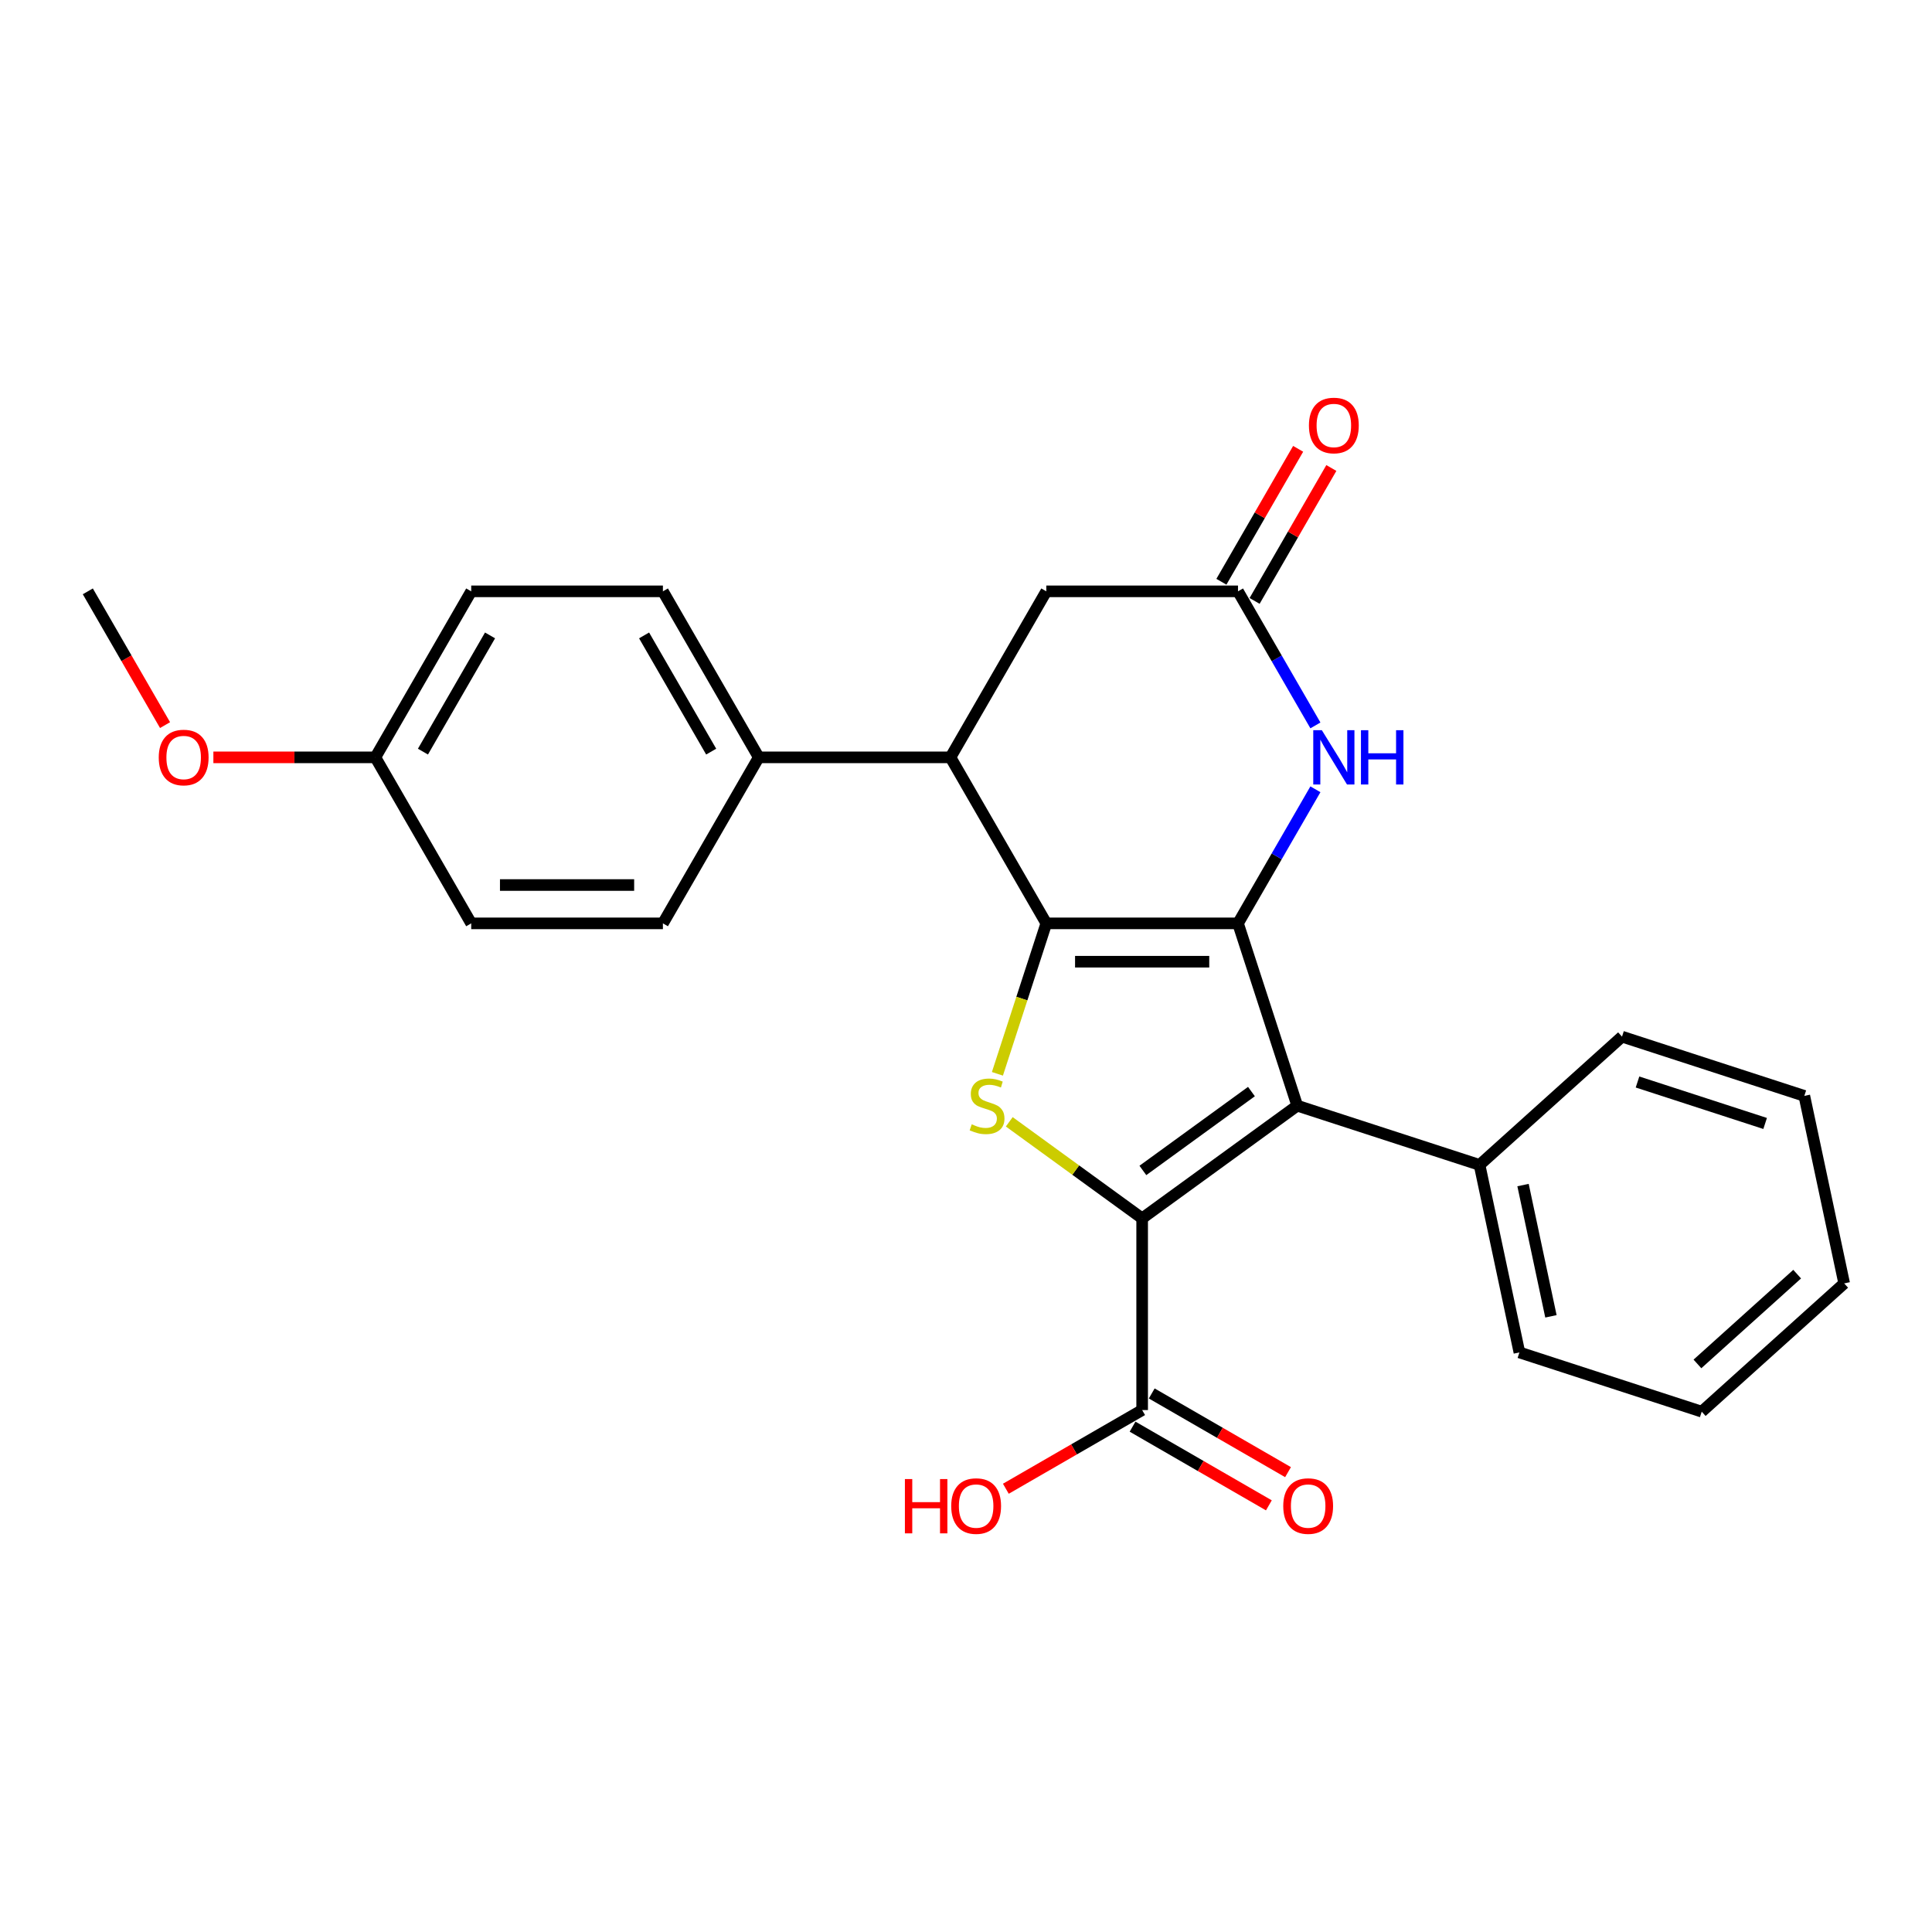 <?xml version='1.0' encoding='iso-8859-1'?>
<svg version='1.1' baseProfile='full'
              xmlns='http://www.w3.org/2000/svg'
                      xmlns:rdkit='http://www.rdkit.org/xml'
                      xmlns:xlink='http://www.w3.org/1999/xlink'
                  xml:space='preserve'
width='1000px' height='1000px' viewBox='0 0 1000 1000'>
<!-- END OF HEADER -->
<rect style='opacity:1.0;fill:#FFFFFF;stroke:none' width='1000' height='1000' x='0' y='0'> </rect>
<path class='bond-0' d='M 640.787,477.933 L 541.565,477.933' style='fill:none;fill-rule:evenodd;stroke:#000000;stroke-width:6px;stroke-linecap:butt;stroke-linejoin:miter;stroke-opacity:1' />
<path class='bond-0' d='M 625.904,497.778 L 556.448,497.778' style='fill:none;fill-rule:evenodd;stroke:#000000;stroke-width:6px;stroke-linecap:butt;stroke-linejoin:miter;stroke-opacity:1' />
<path class='bond-2' d='M 640.787,477.933 L 671.448,572.299' style='fill:none;fill-rule:evenodd;stroke:#000000;stroke-width:6px;stroke-linecap:butt;stroke-linejoin:miter;stroke-opacity:1' />
<path class='bond-4' d='M 640.787,477.933 L 660.82,443.234' style='fill:none;fill-rule:evenodd;stroke:#000000;stroke-width:6px;stroke-linecap:butt;stroke-linejoin:miter;stroke-opacity:1' />
<path class='bond-4' d='M 660.82,443.234 L 680.854,408.535' style='fill:none;fill-rule:evenodd;stroke:#0000FF;stroke-width:6px;stroke-linecap:butt;stroke-linejoin:miter;stroke-opacity:1' />
<path class='bond-3' d='M 541.565,477.933 L 528.913,516.871' style='fill:none;fill-rule:evenodd;stroke:#000000;stroke-width:6px;stroke-linecap:butt;stroke-linejoin:miter;stroke-opacity:1' />
<path class='bond-3' d='M 528.913,516.871 L 516.262,555.808' style='fill:none;fill-rule:evenodd;stroke:#CCCC00;stroke-width:6px;stroke-linecap:butt;stroke-linejoin:miter;stroke-opacity:1' />
<path class='bond-5' d='M 541.565,477.933 L 491.954,392.004' style='fill:none;fill-rule:evenodd;stroke:#000000;stroke-width:6px;stroke-linecap:butt;stroke-linejoin:miter;stroke-opacity:1' />
<path class='bond-1' d='M 591.176,630.62 L 671.448,572.299' style='fill:none;fill-rule:evenodd;stroke:#000000;stroke-width:6px;stroke-linecap:butt;stroke-linejoin:miter;stroke-opacity:1' />
<path class='bond-1' d='M 591.552,605.818 L 647.743,564.993' style='fill:none;fill-rule:evenodd;stroke:#000000;stroke-width:6px;stroke-linecap:butt;stroke-linejoin:miter;stroke-opacity:1' />
<path class='bond-7' d='M 591.176,630.62 L 591.176,729.842' style='fill:none;fill-rule:evenodd;stroke:#000000;stroke-width:6px;stroke-linecap:butt;stroke-linejoin:miter;stroke-opacity:1' />
<path class='bond-26' d='M 591.176,630.62 L 556.785,605.634' style='fill:none;fill-rule:evenodd;stroke:#000000;stroke-width:6px;stroke-linecap:butt;stroke-linejoin:miter;stroke-opacity:1' />
<path class='bond-26' d='M 556.785,605.634 L 522.393,580.647' style='fill:none;fill-rule:evenodd;stroke:#CCCC00;stroke-width:6px;stroke-linecap:butt;stroke-linejoin:miter;stroke-opacity:1' />
<path class='bond-10' d='M 671.448,572.299 L 765.814,602.96' style='fill:none;fill-rule:evenodd;stroke:#000000;stroke-width:6px;stroke-linecap:butt;stroke-linejoin:miter;stroke-opacity:1' />
<path class='bond-6' d='M 680.854,375.474 L 660.82,340.775' style='fill:none;fill-rule:evenodd;stroke:#0000FF;stroke-width:6px;stroke-linecap:butt;stroke-linejoin:miter;stroke-opacity:1' />
<path class='bond-6' d='M 660.82,340.775 L 640.787,306.076' style='fill:none;fill-rule:evenodd;stroke:#000000;stroke-width:6px;stroke-linecap:butt;stroke-linejoin:miter;stroke-opacity:1' />
<path class='bond-9' d='M 491.954,392.004 L 392.732,392.004' style='fill:none;fill-rule:evenodd;stroke:#000000;stroke-width:6px;stroke-linecap:butt;stroke-linejoin:miter;stroke-opacity:1' />
<path class='bond-27' d='M 491.954,392.004 L 541.565,306.076' style='fill:none;fill-rule:evenodd;stroke:#000000;stroke-width:6px;stroke-linecap:butt;stroke-linejoin:miter;stroke-opacity:1' />
<path class='bond-8' d='M 640.787,306.076 L 541.565,306.076' style='fill:none;fill-rule:evenodd;stroke:#000000;stroke-width:6px;stroke-linecap:butt;stroke-linejoin:miter;stroke-opacity:1' />
<path class='bond-11' d='M 649.38,311.037 L 669.241,276.635' style='fill:none;fill-rule:evenodd;stroke:#000000;stroke-width:6px;stroke-linecap:butt;stroke-linejoin:miter;stroke-opacity:1' />
<path class='bond-11' d='M 669.241,276.635 L 689.103,242.234' style='fill:none;fill-rule:evenodd;stroke:#FF0000;stroke-width:6px;stroke-linecap:butt;stroke-linejoin:miter;stroke-opacity:1' />
<path class='bond-11' d='M 632.194,301.114 L 652.056,266.713' style='fill:none;fill-rule:evenodd;stroke:#000000;stroke-width:6px;stroke-linecap:butt;stroke-linejoin:miter;stroke-opacity:1' />
<path class='bond-11' d='M 652.056,266.713 L 671.917,232.311' style='fill:none;fill-rule:evenodd;stroke:#FF0000;stroke-width:6px;stroke-linecap:butt;stroke-linejoin:miter;stroke-opacity:1' />
<path class='bond-12' d='M 586.215,738.435 L 621.489,758.801' style='fill:none;fill-rule:evenodd;stroke:#000000;stroke-width:6px;stroke-linecap:butt;stroke-linejoin:miter;stroke-opacity:1' />
<path class='bond-12' d='M 621.489,758.801 L 656.764,779.167' style='fill:none;fill-rule:evenodd;stroke:#FF0000;stroke-width:6px;stroke-linecap:butt;stroke-linejoin:miter;stroke-opacity:1' />
<path class='bond-12' d='M 596.137,721.249 L 631.412,741.615' style='fill:none;fill-rule:evenodd;stroke:#000000;stroke-width:6px;stroke-linecap:butt;stroke-linejoin:miter;stroke-opacity:1' />
<path class='bond-12' d='M 631.412,741.615 L 666.686,761.981' style='fill:none;fill-rule:evenodd;stroke:#FF0000;stroke-width:6px;stroke-linecap:butt;stroke-linejoin:miter;stroke-opacity:1' />
<path class='bond-15' d='M 591.176,729.842 L 555.901,750.208' style='fill:none;fill-rule:evenodd;stroke:#000000;stroke-width:6px;stroke-linecap:butt;stroke-linejoin:miter;stroke-opacity:1' />
<path class='bond-15' d='M 555.901,750.208 L 520.626,770.574' style='fill:none;fill-rule:evenodd;stroke:#FF0000;stroke-width:6px;stroke-linecap:butt;stroke-linejoin:miter;stroke-opacity:1' />
<path class='bond-13' d='M 392.732,392.004 L 343.121,306.076' style='fill:none;fill-rule:evenodd;stroke:#000000;stroke-width:6px;stroke-linecap:butt;stroke-linejoin:miter;stroke-opacity:1' />
<path class='bond-13' d='M 368.104,389.037 L 333.377,328.887' style='fill:none;fill-rule:evenodd;stroke:#000000;stroke-width:6px;stroke-linecap:butt;stroke-linejoin:miter;stroke-opacity:1' />
<path class='bond-14' d='M 392.732,392.004 L 343.121,477.933' style='fill:none;fill-rule:evenodd;stroke:#000000;stroke-width:6px;stroke-linecap:butt;stroke-linejoin:miter;stroke-opacity:1' />
<path class='bond-20' d='M 765.814,602.96 L 786.443,700.014' style='fill:none;fill-rule:evenodd;stroke:#000000;stroke-width:6px;stroke-linecap:butt;stroke-linejoin:miter;stroke-opacity:1' />
<path class='bond-20' d='M 788.319,613.392 L 802.76,681.33' style='fill:none;fill-rule:evenodd;stroke:#000000;stroke-width:6px;stroke-linecap:butt;stroke-linejoin:miter;stroke-opacity:1' />
<path class='bond-21' d='M 765.814,602.96 L 839.55,536.568' style='fill:none;fill-rule:evenodd;stroke:#000000;stroke-width:6px;stroke-linecap:butt;stroke-linejoin:miter;stroke-opacity:1' />
<path class='bond-17' d='M 343.121,306.076 L 243.899,306.076' style='fill:none;fill-rule:evenodd;stroke:#000000;stroke-width:6px;stroke-linecap:butt;stroke-linejoin:miter;stroke-opacity:1' />
<path class='bond-18' d='M 343.121,477.933 L 243.899,477.933' style='fill:none;fill-rule:evenodd;stroke:#000000;stroke-width:6px;stroke-linecap:butt;stroke-linejoin:miter;stroke-opacity:1' />
<path class='bond-18' d='M 328.237,458.089 L 258.782,458.089' style='fill:none;fill-rule:evenodd;stroke:#000000;stroke-width:6px;stroke-linecap:butt;stroke-linejoin:miter;stroke-opacity:1' />
<path class='bond-16' d='M 194.288,392.004 L 243.899,306.076' style='fill:none;fill-rule:evenodd;stroke:#000000;stroke-width:6px;stroke-linecap:butt;stroke-linejoin:miter;stroke-opacity:1' />
<path class='bond-16' d='M 218.915,389.037 L 253.643,328.887' style='fill:none;fill-rule:evenodd;stroke:#000000;stroke-width:6px;stroke-linecap:butt;stroke-linejoin:miter;stroke-opacity:1' />
<path class='bond-19' d='M 194.288,392.004 L 152.366,392.004' style='fill:none;fill-rule:evenodd;stroke:#000000;stroke-width:6px;stroke-linecap:butt;stroke-linejoin:miter;stroke-opacity:1' />
<path class='bond-19' d='M 152.366,392.004 L 110.445,392.004' style='fill:none;fill-rule:evenodd;stroke:#FF0000;stroke-width:6px;stroke-linecap:butt;stroke-linejoin:miter;stroke-opacity:1' />
<path class='bond-29' d='M 194.288,392.004 L 243.899,477.933' style='fill:none;fill-rule:evenodd;stroke:#000000;stroke-width:6px;stroke-linecap:butt;stroke-linejoin:miter;stroke-opacity:1' />
<path class='bond-22' d='M 85.43,375.315 L 65.442,340.695' style='fill:none;fill-rule:evenodd;stroke:#FF0000;stroke-width:6px;stroke-linecap:butt;stroke-linejoin:miter;stroke-opacity:1' />
<path class='bond-22' d='M 65.442,340.695 L 45.455,306.076' style='fill:none;fill-rule:evenodd;stroke:#000000;stroke-width:6px;stroke-linecap:butt;stroke-linejoin:miter;stroke-opacity:1' />
<path class='bond-24' d='M 786.443,700.014 L 880.809,730.675' style='fill:none;fill-rule:evenodd;stroke:#000000;stroke-width:6px;stroke-linecap:butt;stroke-linejoin:miter;stroke-opacity:1' />
<path class='bond-23' d='M 839.55,536.568 L 933.916,567.229' style='fill:none;fill-rule:evenodd;stroke:#000000;stroke-width:6px;stroke-linecap:butt;stroke-linejoin:miter;stroke-opacity:1' />
<path class='bond-23' d='M 847.573,560.04 L 913.629,581.503' style='fill:none;fill-rule:evenodd;stroke:#000000;stroke-width:6px;stroke-linecap:butt;stroke-linejoin:miter;stroke-opacity:1' />
<path class='bond-25' d='M 933.916,567.229 L 954.545,664.283' style='fill:none;fill-rule:evenodd;stroke:#000000;stroke-width:6px;stroke-linecap:butt;stroke-linejoin:miter;stroke-opacity:1' />
<path class='bond-28' d='M 880.809,730.675 L 954.545,664.283' style='fill:none;fill-rule:evenodd;stroke:#000000;stroke-width:6px;stroke-linecap:butt;stroke-linejoin:miter;stroke-opacity:1' />
<path class='bond-28' d='M 878.591,705.969 L 930.207,659.494' style='fill:none;fill-rule:evenodd;stroke:#000000;stroke-width:6px;stroke-linecap:butt;stroke-linejoin:miter;stroke-opacity:1' />
<path  class='atom-4' d='M 502.966 581.943
Q 503.283 582.062, 504.593 582.618
Q 505.903 583.174, 507.331 583.531
Q 508.8 583.848, 510.229 583.848
Q 512.888 583.848, 514.436 582.578
Q 515.984 581.269, 515.984 579.006
Q 515.984 577.458, 515.19 576.506
Q 514.436 575.553, 513.245 575.037
Q 512.054 574.522, 510.07 573.926
Q 507.57 573.172, 506.061 572.458
Q 504.593 571.743, 503.521 570.235
Q 502.489 568.727, 502.489 566.187
Q 502.489 562.655, 504.871 560.472
Q 507.292 558.289, 512.054 558.289
Q 515.309 558.289, 519 559.837
L 518.087 562.893
Q 514.714 561.504, 512.174 561.504
Q 509.435 561.504, 507.927 562.655
Q 506.419 563.766, 506.458 565.711
Q 506.458 567.219, 507.212 568.132
Q 508.006 569.044, 509.117 569.56
Q 510.268 570.076, 512.174 570.672
Q 514.714 571.465, 516.222 572.259
Q 517.73 573.053, 518.802 574.68
Q 519.913 576.268, 519.913 579.006
Q 519.913 582.896, 517.293 584.999
Q 514.714 587.063, 510.388 587.063
Q 507.887 587.063, 505.982 586.508
Q 504.117 585.992, 501.894 585.079
L 502.966 581.943
' fill='#CCCC00'/>
<path  class='atom-5' d='M 684.187 377.955
L 693.394 392.838
Q 694.307 394.306, 695.776 396.965
Q 697.244 399.625, 697.324 399.783
L 697.324 377.955
L 701.054 377.955
L 701.054 406.054
L 697.204 406.054
L 687.322 389.782
Q 686.171 387.877, 684.941 385.694
Q 683.75 383.511, 683.393 382.836
L 683.393 406.054
L 679.741 406.054
L 679.741 377.955
L 684.187 377.955
' fill='#0000FF'/>
<path  class='atom-5' d='M 704.428 377.955
L 708.238 377.955
L 708.238 389.901
L 722.605 389.901
L 722.605 377.955
L 726.415 377.955
L 726.415 406.054
L 722.605 406.054
L 722.605 393.076
L 708.238 393.076
L 708.238 406.054
L 704.428 406.054
L 704.428 377.955
' fill='#0000FF'/>
<path  class='atom-12' d='M 677.499 220.226
Q 677.499 213.479, 680.833 209.709
Q 684.167 205.938, 690.398 205.938
Q 696.629 205.938, 699.963 209.709
Q 703.297 213.479, 703.297 220.226
Q 703.297 227.053, 699.923 230.942
Q 696.55 234.792, 690.398 234.792
Q 684.206 234.792, 680.833 230.942
Q 677.499 227.092, 677.499 220.226
M 690.398 231.617
Q 694.684 231.617, 696.986 228.759
Q 699.328 225.862, 699.328 220.226
Q 699.328 214.709, 696.986 211.931
Q 694.684 209.113, 690.398 209.113
Q 686.111 209.113, 683.77 211.891
Q 681.468 214.67, 681.468 220.226
Q 681.468 225.902, 683.77 228.759
Q 686.111 231.617, 690.398 231.617
' fill='#FF0000'/>
<path  class='atom-13' d='M 664.206 779.533
Q 664.206 772.786, 667.54 769.015
Q 670.873 765.245, 677.105 765.245
Q 683.336 765.245, 686.67 769.015
Q 690.003 772.786, 690.003 779.533
Q 690.003 786.359, 686.63 790.249
Q 683.256 794.098, 677.105 794.098
Q 670.913 794.098, 667.54 790.249
Q 664.206 786.399, 664.206 779.533
M 677.105 790.923
Q 681.391 790.923, 683.693 788.066
Q 686.035 785.168, 686.035 779.533
Q 686.035 774.016, 683.693 771.238
Q 681.391 768.42, 677.105 768.42
Q 672.818 768.42, 670.477 771.198
Q 668.175 773.976, 668.175 779.533
Q 668.175 785.208, 670.477 788.066
Q 672.818 790.923, 677.105 790.923
' fill='#FF0000'/>
<path  class='atom-16' d='M 468.376 765.562
L 472.186 765.562
L 472.186 777.509
L 486.554 777.509
L 486.554 765.562
L 490.364 765.562
L 490.364 793.662
L 486.554 793.662
L 486.554 780.684
L 472.186 780.684
L 472.186 793.662
L 468.376 793.662
L 468.376 765.562
' fill='#FF0000'/>
<path  class='atom-16' d='M 492.348 779.533
Q 492.348 772.786, 495.682 769.015
Q 499.016 765.245, 505.247 765.245
Q 511.478 765.245, 514.812 769.015
Q 518.146 772.786, 518.146 779.533
Q 518.146 786.359, 514.772 790.249
Q 511.399 794.098, 505.247 794.098
Q 499.056 794.098, 495.682 790.249
Q 492.348 786.399, 492.348 779.533
M 505.247 790.923
Q 509.533 790.923, 511.835 788.066
Q 514.177 785.168, 514.177 779.533
Q 514.177 774.016, 511.835 771.238
Q 509.533 768.42, 505.247 768.42
Q 500.961 768.42, 498.619 771.198
Q 496.317 773.976, 496.317 779.533
Q 496.317 785.208, 498.619 788.066
Q 500.961 790.923, 505.247 790.923
' fill='#FF0000'/>
<path  class='atom-20' d='M 82.167 392.084
Q 82.167 385.337, 85.501 381.566
Q 88.834 377.796, 95.066 377.796
Q 101.297 377.796, 104.631 381.566
Q 107.964 385.337, 107.964 392.084
Q 107.964 398.91, 104.591 402.8
Q 101.217 406.65, 95.066 406.65
Q 88.874 406.65, 85.501 402.8
Q 82.167 398.95, 82.167 392.084
M 95.066 403.474
Q 99.352 403.474, 101.654 400.617
Q 103.996 397.72, 103.996 392.084
Q 103.996 386.567, 101.654 383.789
Q 99.352 380.971, 95.066 380.971
Q 90.779 380.971, 88.438 383.749
Q 86.136 386.527, 86.136 392.084
Q 86.136 397.759, 88.438 400.617
Q 90.779 403.474, 95.066 403.474
' fill='#FF0000'/>
</svg>
